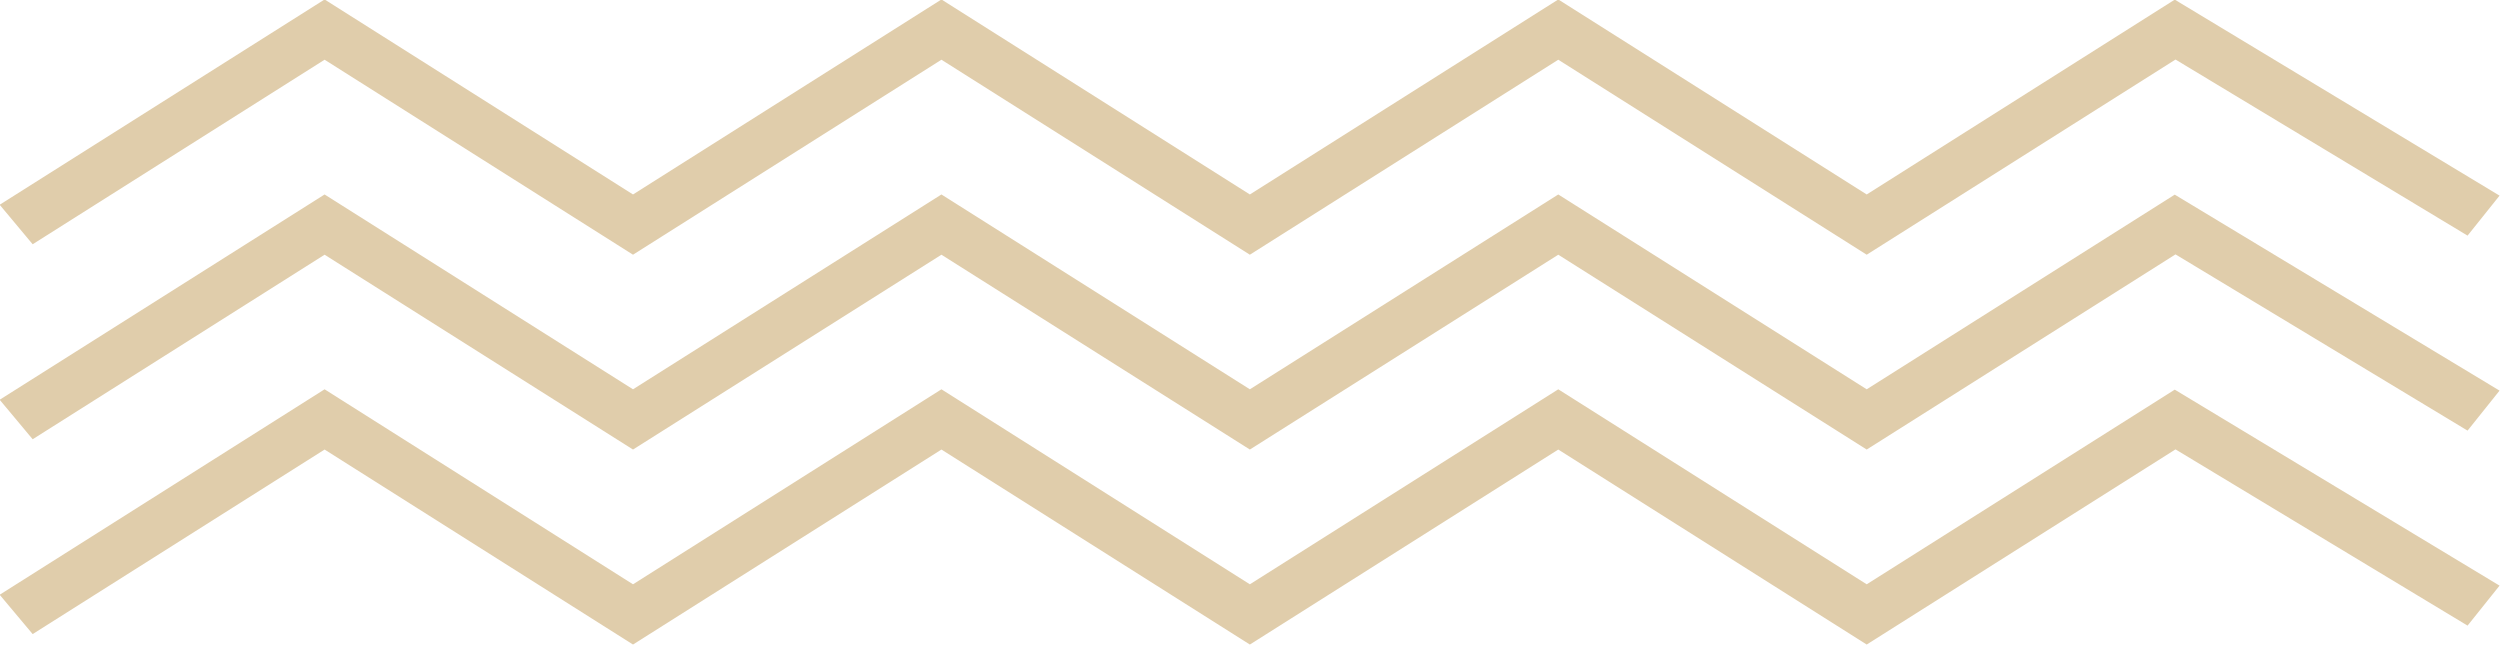 <?xml version="1.0" encoding="UTF-8" standalone="no"?><svg xmlns="http://www.w3.org/2000/svg" xmlns:xlink="http://www.w3.org/1999/xlink" clip-rule="evenodd" fill="#e0cdab" fill-rule="evenodd" height="99.8" preserveAspectRatio="xMidYMid meet" stroke-linejoin="round" stroke-miterlimit="2" version="1" viewBox="0.7 0.1 386.7 99.8" width="386.7" zoomAndPan="magnify"><g><g id="change1_1"><path d="M86.683,1364.41L104.274,1353.29C104.274,1353.29 122.858,1365.04 122.858,1365.04L141.443,1353.29C141.443,1353.29 160.028,1365.04 160.028,1365.04L178.612,1353.29C178.612,1353.29 197.197,1365.04 197.197,1365.04L215.805,1353.28C215.805,1353.28 233.403,1363.9 233.403,1363.9L235.33,1361.49L215.759,1349.68L197.197,1361.41C197.197,1361.41 178.612,1349.66 178.612,1349.66L160.028,1361.41C160.028,1361.41 141.443,1349.66 141.443,1349.66L122.858,1361.41C122.858,1361.41 104.274,1349.66 104.274,1349.66L84.695,1362.04L86.683,1364.41ZM86.683,1352.67L104.274,1341.55C104.274,1341.55 122.858,1353.29 122.858,1353.29L141.443,1341.55C141.443,1341.55 160.028,1353.29 160.028,1353.29L178.612,1341.55C178.612,1341.55 197.197,1353.29 197.197,1353.29L215.805,1341.53C215.805,1341.53 233.403,1352.15 233.403,1352.15L235.33,1349.74L215.759,1337.93L197.197,1349.66C197.197,1349.66 178.612,1337.92 178.612,1337.92L160.028,1349.66C160.028,1349.66 141.443,1337.92 141.443,1337.92L122.858,1349.66C122.858,1349.66 104.274,1337.92 104.274,1337.92L84.695,1350.29L86.683,1352.67ZM86.683,1340.92L104.274,1329.8C104.274,1329.8 122.858,1341.55 122.858,1341.55L141.443,1329.8C141.443,1329.8 160.028,1341.55 160.028,1341.55L178.612,1329.8C178.612,1329.8 197.197,1341.55 197.197,1341.55L215.805,1329.79C215.805,1329.79 233.403,1340.4 233.403,1340.4L235.33,1337.99L215.759,1326.18L197.197,1337.92C197.197,1337.92 178.612,1326.17 178.612,1326.17L160.028,1337.92C160.028,1337.92 141.443,1326.17 141.443,1326.17L122.858,1337.92C122.858,1337.92 104.274,1326.17 104.274,1326.17L84.695,1338.54L86.683,1340.92Z" transform="translate(-216.763 -3404.26) scale(2.567)"/></g></g></svg>